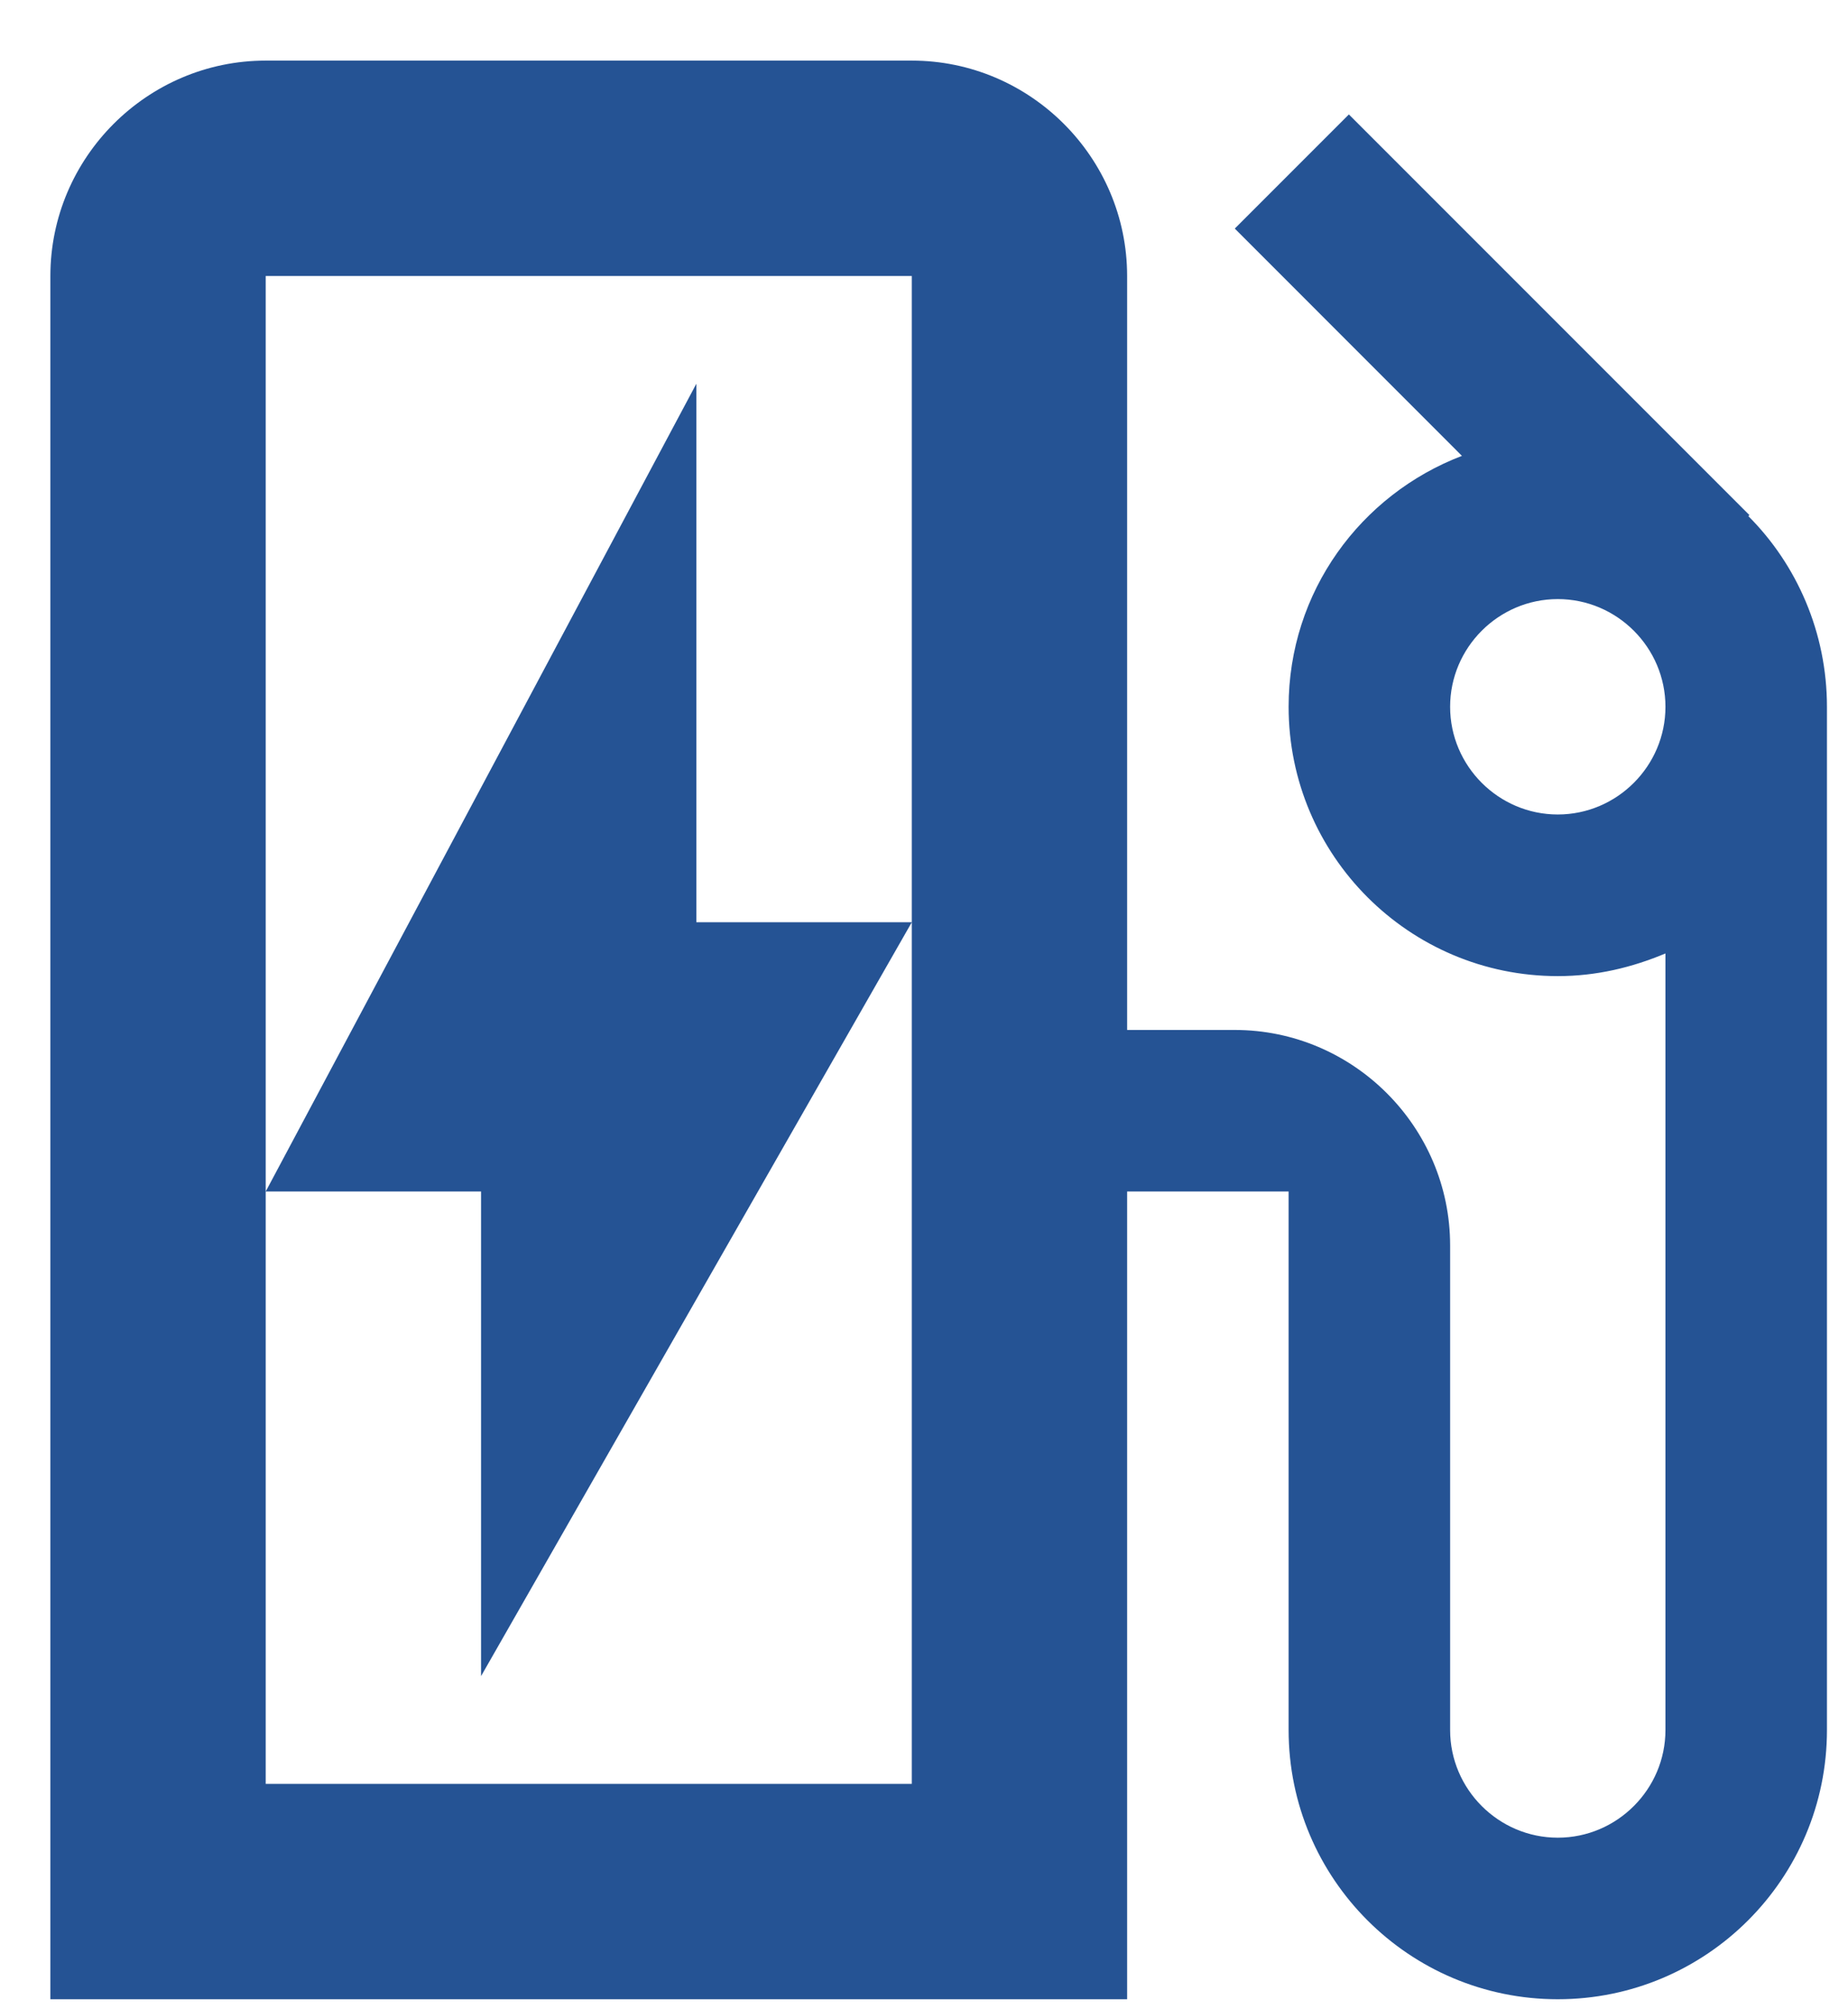 <svg width="23" height="25" viewBox="0 0 23 25" fill="none" xmlns="http://www.w3.org/2000/svg">
<path d="M21.76 6.422L21.773 6.409L16.788 1.424L15.368 2.844L18.195 5.672C16.936 6.154 16.038 7.361 16.038 8.794C16.038 10.644 17.539 12.145 19.388 12.145C19.87 12.145 20.313 12.037 20.728 11.863V21.525C20.728 22.262 20.125 22.865 19.388 22.865C18.651 22.865 18.048 22.262 18.048 21.525V15.495C18.048 14.021 16.842 12.815 15.368 12.815H14.028V3.434C14.028 1.96 12.822 0.754 11.348 0.754H3.307C1.833 0.754 0.627 1.96 0.627 3.434V24.875H14.028V14.825H16.038V21.525C16.038 23.375 17.539 24.875 19.388 24.875C21.237 24.875 22.738 23.375 22.738 21.525V8.794C22.738 7.87 22.363 7.025 21.76 6.422ZM11.348 11.475V22.195H3.307V3.434H11.348V11.475ZM19.388 10.134C18.651 10.134 18.048 9.531 18.048 8.794C18.048 8.057 18.651 7.454 19.388 7.454C20.125 7.454 20.728 8.057 20.728 8.794C20.728 9.531 20.125 10.134 19.388 10.134ZM8.667 4.774L3.307 14.825H5.987V20.855L11.348 11.475H8.667V4.774Z" fill="#255394"/>
</svg>
